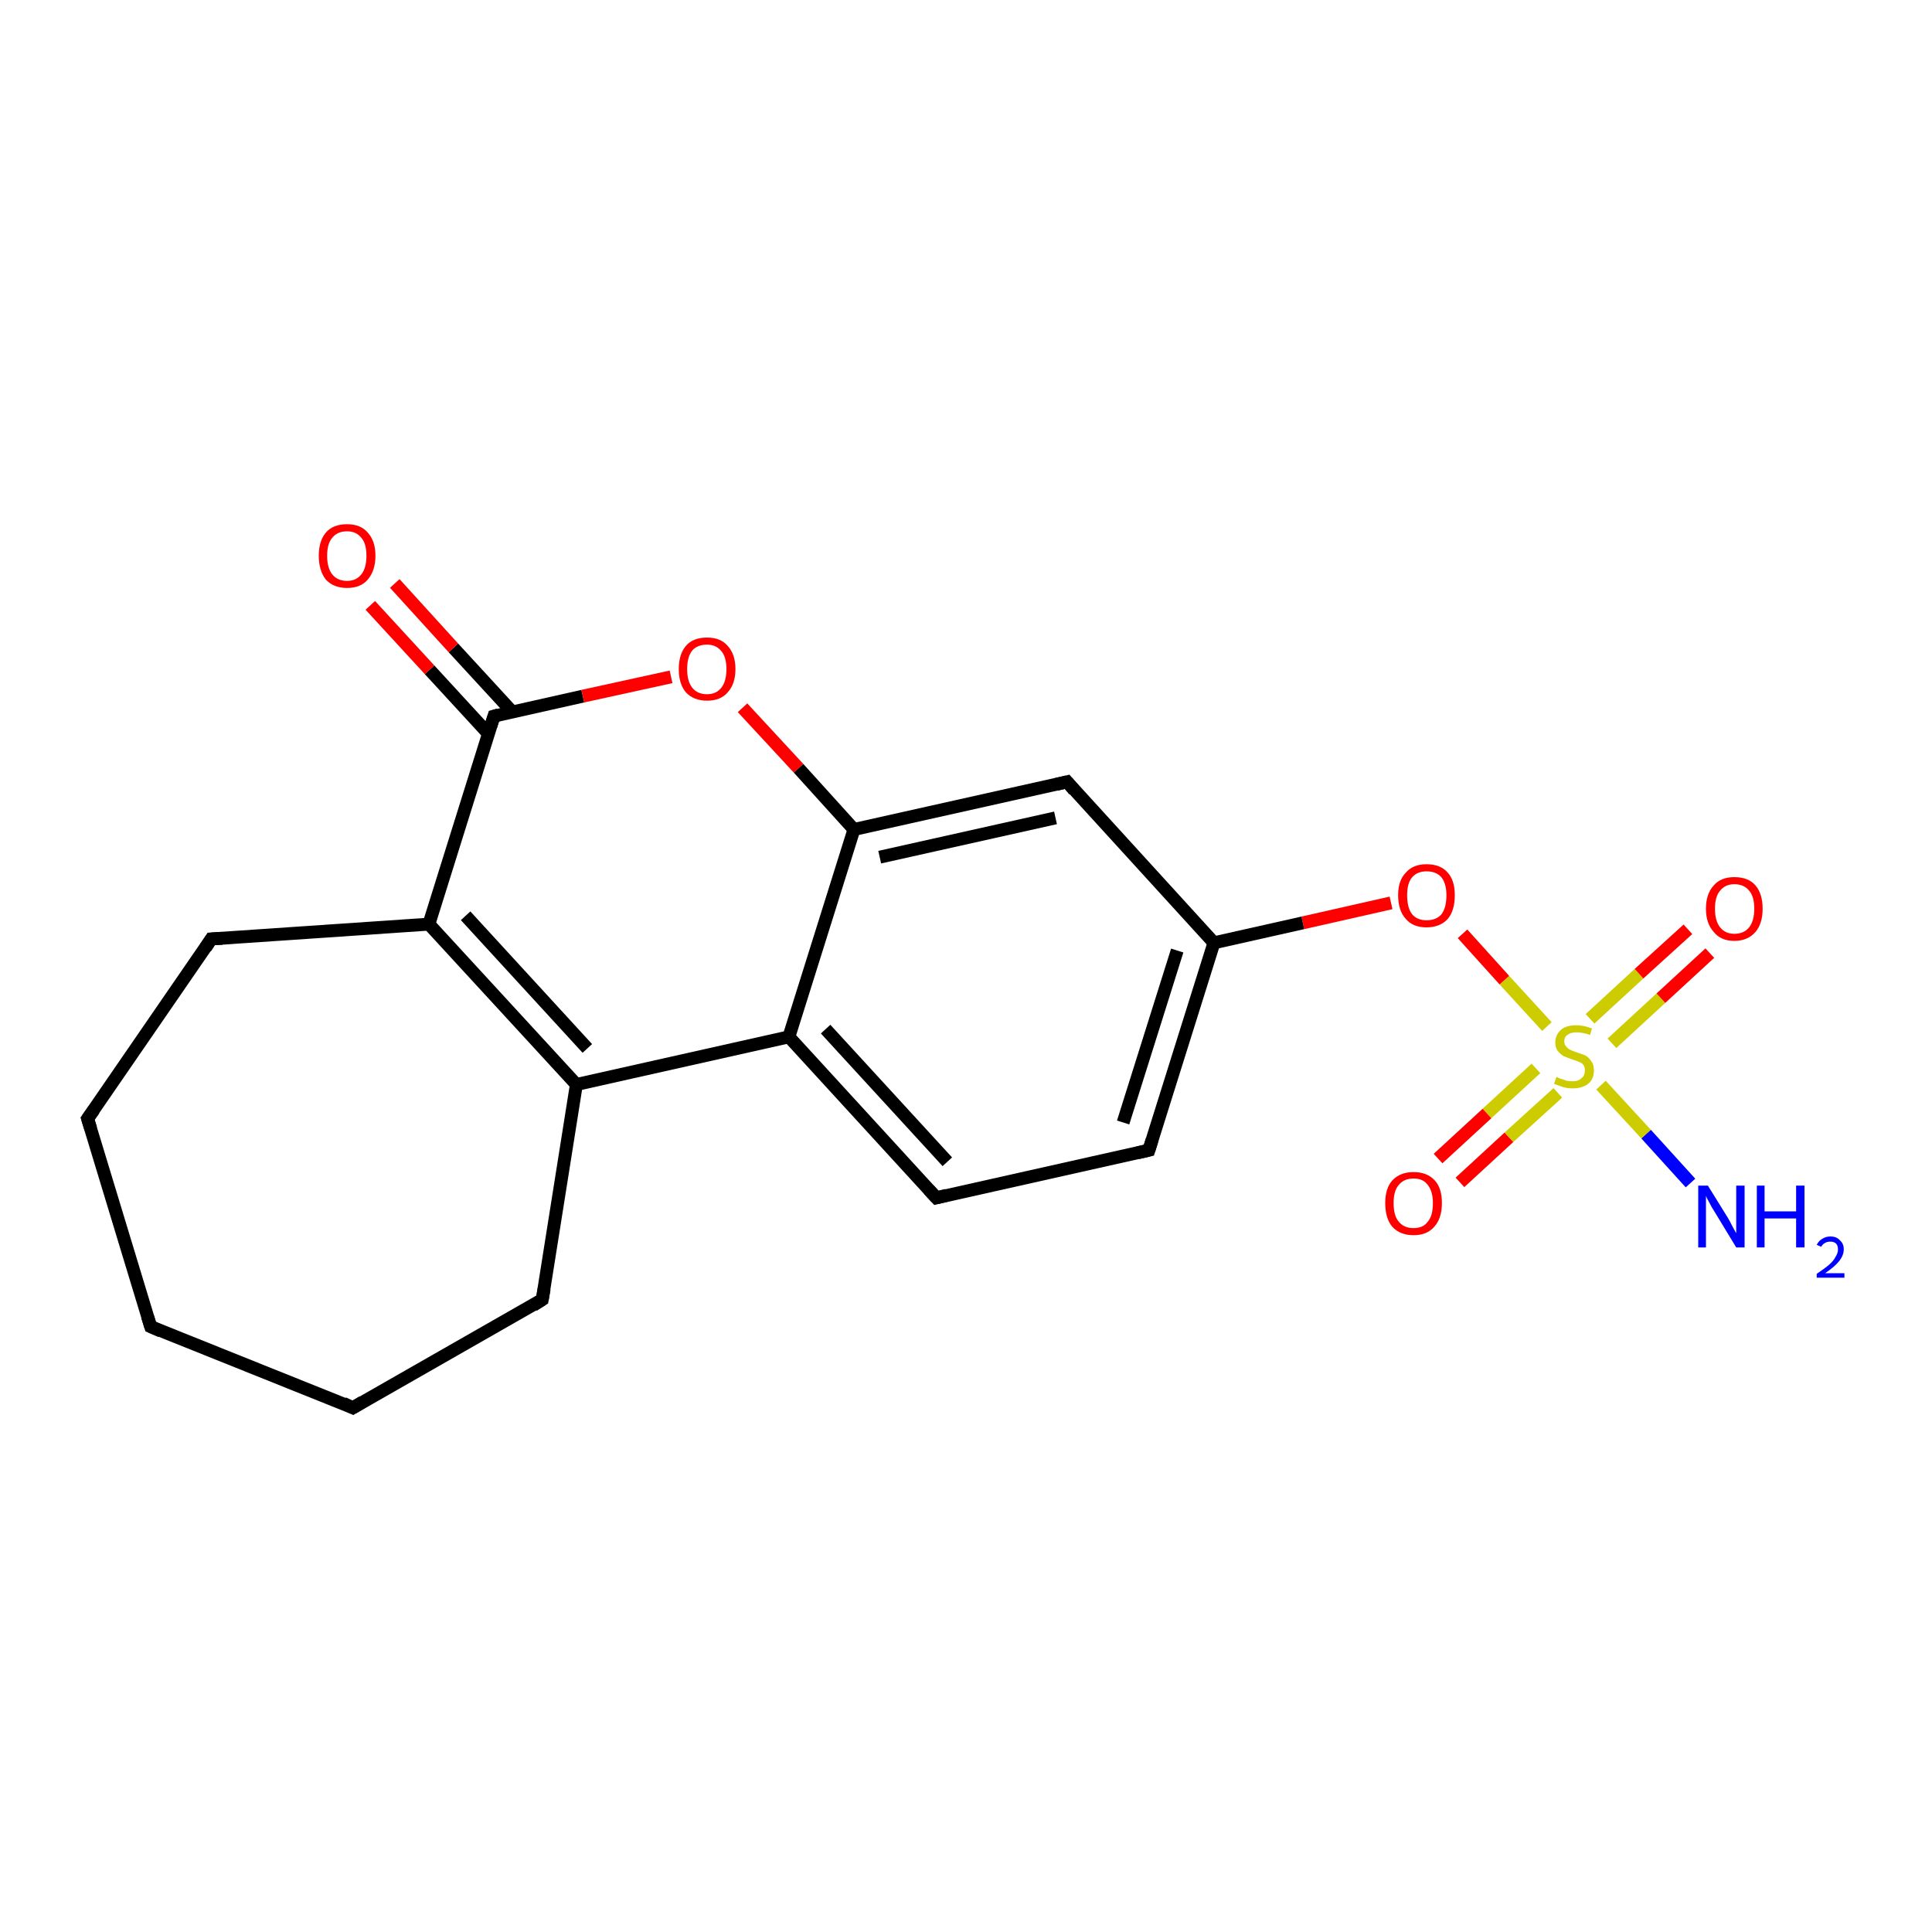<?xml version='1.0' encoding='iso-8859-1'?>
<svg version='1.1' baseProfile='full'
              xmlns='http://www.w3.org/2000/svg'
                      xmlns:rdkit='http://www.rdkit.org/xml'
                      xmlns:xlink='http://www.w3.org/1999/xlink'
                  xml:space='preserve'
width='300px' height='300px' viewBox='0 0 300 300'>
<!-- END OF HEADER -->
<rect style='opacity:1.0;fill:#FFFFFF;stroke:none' width='300.0' height='300.0' x='0.0' y='0.0'> </rect>
<path class='bond-0 atom-0 atom-1' d='M 262.5,183.7 L 255.6,176.1' style='fill:none;fill-rule:evenodd;stroke:#0000FF;stroke-width:2.0px;stroke-linecap:butt;stroke-linejoin:miter;stroke-opacity:1' />
<path class='bond-0 atom-0 atom-1' d='M 255.6,176.1 L 248.6,168.5' style='fill:none;fill-rule:evenodd;stroke:#CCCC00;stroke-width:2.0px;stroke-linecap:butt;stroke-linejoin:miter;stroke-opacity:1' />
<path class='bond-1 atom-1 atom-2' d='M 238.5,165.9 L 230.9,172.9' style='fill:none;fill-rule:evenodd;stroke:#CCCC00;stroke-width:2.0px;stroke-linecap:butt;stroke-linejoin:miter;stroke-opacity:1' />
<path class='bond-1 atom-1 atom-2' d='M 230.9,172.9 L 223.3,179.9' style='fill:none;fill-rule:evenodd;stroke:#FF0000;stroke-width:2.0px;stroke-linecap:butt;stroke-linejoin:miter;stroke-opacity:1' />
<path class='bond-1 atom-1 atom-2' d='M 241.9,169.7 L 234.3,176.6' style='fill:none;fill-rule:evenodd;stroke:#CCCC00;stroke-width:2.0px;stroke-linecap:butt;stroke-linejoin:miter;stroke-opacity:1' />
<path class='bond-1 atom-1 atom-2' d='M 234.3,176.6 L 226.7,183.6' style='fill:none;fill-rule:evenodd;stroke:#FF0000;stroke-width:2.0px;stroke-linecap:butt;stroke-linejoin:miter;stroke-opacity:1' />
<path class='bond-2 atom-1 atom-3' d='M 250.3,162.0 L 257.9,155.0' style='fill:none;fill-rule:evenodd;stroke:#CCCC00;stroke-width:2.0px;stroke-linecap:butt;stroke-linejoin:miter;stroke-opacity:1' />
<path class='bond-2 atom-1 atom-3' d='M 257.9,155.0 L 265.5,148.0' style='fill:none;fill-rule:evenodd;stroke:#FF0000;stroke-width:2.0px;stroke-linecap:butt;stroke-linejoin:miter;stroke-opacity:1' />
<path class='bond-2 atom-1 atom-3' d='M 246.9,158.2 L 254.5,151.2' style='fill:none;fill-rule:evenodd;stroke:#CCCC00;stroke-width:2.0px;stroke-linecap:butt;stroke-linejoin:miter;stroke-opacity:1' />
<path class='bond-2 atom-1 atom-3' d='M 254.5,151.2 L 262.1,144.3' style='fill:none;fill-rule:evenodd;stroke:#FF0000;stroke-width:2.0px;stroke-linecap:butt;stroke-linejoin:miter;stroke-opacity:1' />
<path class='bond-3 atom-1 atom-4' d='M 240.2,159.4 L 233.6,152.2' style='fill:none;fill-rule:evenodd;stroke:#CCCC00;stroke-width:2.0px;stroke-linecap:butt;stroke-linejoin:miter;stroke-opacity:1' />
<path class='bond-3 atom-1 atom-4' d='M 233.6,152.2 L 227.1,145.0' style='fill:none;fill-rule:evenodd;stroke:#FF0000;stroke-width:2.0px;stroke-linecap:butt;stroke-linejoin:miter;stroke-opacity:1' />
<path class='bond-4 atom-4 atom-5' d='M 216.0,140.2 L 202.3,143.3' style='fill:none;fill-rule:evenodd;stroke:#FF0000;stroke-width:2.0px;stroke-linecap:butt;stroke-linejoin:miter;stroke-opacity:1' />
<path class='bond-4 atom-4 atom-5' d='M 202.3,143.3 L 188.5,146.4' style='fill:none;fill-rule:evenodd;stroke:#000000;stroke-width:2.0px;stroke-linecap:butt;stroke-linejoin:miter;stroke-opacity:1' />
<path class='bond-5 atom-5 atom-6' d='M 188.5,146.4 L 178.4,178.6' style='fill:none;fill-rule:evenodd;stroke:#000000;stroke-width:2.0px;stroke-linecap:butt;stroke-linejoin:miter;stroke-opacity:1' />
<path class='bond-5 atom-5 atom-6' d='M 182.8,147.6 L 174.4,174.3' style='fill:none;fill-rule:evenodd;stroke:#000000;stroke-width:2.0px;stroke-linecap:butt;stroke-linejoin:miter;stroke-opacity:1' />
<path class='bond-6 atom-6 atom-7' d='M 178.4,178.6 L 145.4,186.0' style='fill:none;fill-rule:evenodd;stroke:#000000;stroke-width:2.0px;stroke-linecap:butt;stroke-linejoin:miter;stroke-opacity:1' />
<path class='bond-7 atom-7 atom-8' d='M 145.4,186.0 L 122.5,161.0' style='fill:none;fill-rule:evenodd;stroke:#000000;stroke-width:2.0px;stroke-linecap:butt;stroke-linejoin:miter;stroke-opacity:1' />
<path class='bond-7 atom-7 atom-8' d='M 147.1,180.4 L 128.2,159.8' style='fill:none;fill-rule:evenodd;stroke:#000000;stroke-width:2.0px;stroke-linecap:butt;stroke-linejoin:miter;stroke-opacity:1' />
<path class='bond-8 atom-8 atom-9' d='M 122.5,161.0 L 89.5,168.4' style='fill:none;fill-rule:evenodd;stroke:#000000;stroke-width:2.0px;stroke-linecap:butt;stroke-linejoin:miter;stroke-opacity:1' />
<path class='bond-9 atom-9 atom-10' d='M 89.5,168.4 L 84.2,201.8' style='fill:none;fill-rule:evenodd;stroke:#000000;stroke-width:2.0px;stroke-linecap:butt;stroke-linejoin:miter;stroke-opacity:1' />
<path class='bond-10 atom-10 atom-11' d='M 84.2,201.8 L 54.8,218.6' style='fill:none;fill-rule:evenodd;stroke:#000000;stroke-width:2.0px;stroke-linecap:butt;stroke-linejoin:miter;stroke-opacity:1' />
<path class='bond-11 atom-11 atom-12' d='M 54.8,218.6 L 23.4,206.0' style='fill:none;fill-rule:evenodd;stroke:#000000;stroke-width:2.0px;stroke-linecap:butt;stroke-linejoin:miter;stroke-opacity:1' />
<path class='bond-12 atom-12 atom-13' d='M 23.4,206.0 L 13.6,173.7' style='fill:none;fill-rule:evenodd;stroke:#000000;stroke-width:2.0px;stroke-linecap:butt;stroke-linejoin:miter;stroke-opacity:1' />
<path class='bond-13 atom-13 atom-14' d='M 13.6,173.7 L 32.8,145.8' style='fill:none;fill-rule:evenodd;stroke:#000000;stroke-width:2.0px;stroke-linecap:butt;stroke-linejoin:miter;stroke-opacity:1' />
<path class='bond-14 atom-14 atom-15' d='M 32.8,145.8 L 66.6,143.5' style='fill:none;fill-rule:evenodd;stroke:#000000;stroke-width:2.0px;stroke-linecap:butt;stroke-linejoin:miter;stroke-opacity:1' />
<path class='bond-15 atom-15 atom-16' d='M 66.6,143.5 L 76.7,111.2' style='fill:none;fill-rule:evenodd;stroke:#000000;stroke-width:2.0px;stroke-linecap:butt;stroke-linejoin:miter;stroke-opacity:1' />
<path class='bond-16 atom-16 atom-17' d='M 79.6,110.6 L 70.4,100.6' style='fill:none;fill-rule:evenodd;stroke:#000000;stroke-width:2.0px;stroke-linecap:butt;stroke-linejoin:miter;stroke-opacity:1' />
<path class='bond-16 atom-16 atom-17' d='M 70.4,100.6 L 61.3,90.6' style='fill:none;fill-rule:evenodd;stroke:#FF0000;stroke-width:2.0px;stroke-linecap:butt;stroke-linejoin:miter;stroke-opacity:1' />
<path class='bond-16 atom-16 atom-17' d='M 75.9,114.0 L 66.7,104.0' style='fill:none;fill-rule:evenodd;stroke:#000000;stroke-width:2.0px;stroke-linecap:butt;stroke-linejoin:miter;stroke-opacity:1' />
<path class='bond-16 atom-16 atom-17' d='M 66.7,104.0 L 57.5,94.0' style='fill:none;fill-rule:evenodd;stroke:#FF0000;stroke-width:2.0px;stroke-linecap:butt;stroke-linejoin:miter;stroke-opacity:1' />
<path class='bond-17 atom-16 atom-18' d='M 76.7,111.2 L 90.5,108.1' style='fill:none;fill-rule:evenodd;stroke:#000000;stroke-width:2.0px;stroke-linecap:butt;stroke-linejoin:miter;stroke-opacity:1' />
<path class='bond-17 atom-16 atom-18' d='M 90.5,108.1 L 104.2,105.1' style='fill:none;fill-rule:evenodd;stroke:#FF0000;stroke-width:2.0px;stroke-linecap:butt;stroke-linejoin:miter;stroke-opacity:1' />
<path class='bond-18 atom-18 atom-19' d='M 115.3,109.9 L 124.0,119.3' style='fill:none;fill-rule:evenodd;stroke:#FF0000;stroke-width:2.0px;stroke-linecap:butt;stroke-linejoin:miter;stroke-opacity:1' />
<path class='bond-18 atom-18 atom-19' d='M 124.0,119.3 L 132.6,128.8' style='fill:none;fill-rule:evenodd;stroke:#000000;stroke-width:2.0px;stroke-linecap:butt;stroke-linejoin:miter;stroke-opacity:1' />
<path class='bond-19 atom-19 atom-20' d='M 132.6,128.8 L 165.7,121.4' style='fill:none;fill-rule:evenodd;stroke:#000000;stroke-width:2.0px;stroke-linecap:butt;stroke-linejoin:miter;stroke-opacity:1' />
<path class='bond-19 atom-19 atom-20' d='M 136.6,133.1 L 163.9,127.0' style='fill:none;fill-rule:evenodd;stroke:#000000;stroke-width:2.0px;stroke-linecap:butt;stroke-linejoin:miter;stroke-opacity:1' />
<path class='bond-20 atom-20 atom-5' d='M 165.7,121.4 L 188.5,146.4' style='fill:none;fill-rule:evenodd;stroke:#000000;stroke-width:2.0px;stroke-linecap:butt;stroke-linejoin:miter;stroke-opacity:1' />
<path class='bond-21 atom-19 atom-8' d='M 132.6,128.8 L 122.5,161.0' style='fill:none;fill-rule:evenodd;stroke:#000000;stroke-width:2.0px;stroke-linecap:butt;stroke-linejoin:miter;stroke-opacity:1' />
<path class='bond-22 atom-15 atom-9' d='M 66.6,143.5 L 89.5,168.4' style='fill:none;fill-rule:evenodd;stroke:#000000;stroke-width:2.0px;stroke-linecap:butt;stroke-linejoin:miter;stroke-opacity:1' />
<path class='bond-22 atom-15 atom-9' d='M 72.3,142.2 L 91.2,162.8' style='fill:none;fill-rule:evenodd;stroke:#000000;stroke-width:2.0px;stroke-linecap:butt;stroke-linejoin:miter;stroke-opacity:1' />
<path d='M 178.9,177.0 L 178.4,178.6 L 176.7,179.0' style='fill:none;stroke:#000000;stroke-width:2.0px;stroke-linecap:butt;stroke-linejoin:miter;stroke-opacity:1;' />
<path d='M 147.0,185.6 L 145.4,186.0 L 144.2,184.7' style='fill:none;stroke:#000000;stroke-width:2.0px;stroke-linecap:butt;stroke-linejoin:miter;stroke-opacity:1;' />
<path d='M 84.5,200.1 L 84.2,201.8 L 82.8,202.7' style='fill:none;stroke:#000000;stroke-width:2.0px;stroke-linecap:butt;stroke-linejoin:miter;stroke-opacity:1;' />
<path d='M 56.3,217.7 L 54.8,218.6 L 53.3,217.9' style='fill:none;stroke:#000000;stroke-width:2.0px;stroke-linecap:butt;stroke-linejoin:miter;stroke-opacity:1;' />
<path d='M 25.0,206.7 L 23.4,206.0 L 22.9,204.4' style='fill:none;stroke:#000000;stroke-width:2.0px;stroke-linecap:butt;stroke-linejoin:miter;stroke-opacity:1;' />
<path d='M 14.1,175.3 L 13.6,173.7 L 14.6,172.3' style='fill:none;stroke:#000000;stroke-width:2.0px;stroke-linecap:butt;stroke-linejoin:miter;stroke-opacity:1;' />
<path d='M 31.9,147.2 L 32.8,145.8 L 34.5,145.7' style='fill:none;stroke:#000000;stroke-width:2.0px;stroke-linecap:butt;stroke-linejoin:miter;stroke-opacity:1;' />
<path d='M 76.2,112.8 L 76.7,111.2 L 77.4,111.0' style='fill:none;stroke:#000000;stroke-width:2.0px;stroke-linecap:butt;stroke-linejoin:miter;stroke-opacity:1;' />
<path d='M 164.0,121.8 L 165.7,121.4 L 166.8,122.7' style='fill:none;stroke:#000000;stroke-width:2.0px;stroke-linecap:butt;stroke-linejoin:miter;stroke-opacity:1;' />
<path class='atom-0' d='M 265.2 184.1
L 268.3 189.1
Q 268.6 189.6, 269.1 190.6
Q 269.6 191.5, 269.6 191.5
L 269.6 184.1
L 270.9 184.1
L 270.9 193.7
L 269.6 193.7
L 266.2 188.1
Q 265.8 187.5, 265.4 186.7
Q 265.0 186.0, 264.9 185.7
L 264.9 193.7
L 263.7 193.7
L 263.7 184.1
L 265.2 184.1
' fill='#0000FF'/>
<path class='atom-0' d='M 272.8 184.1
L 274.0 184.1
L 274.0 188.1
L 278.9 188.1
L 278.9 184.1
L 280.2 184.1
L 280.2 193.7
L 278.9 193.7
L 278.9 189.2
L 274.0 189.2
L 274.0 193.7
L 272.8 193.7
L 272.8 184.1
' fill='#0000FF'/>
<path class='atom-0' d='M 282.1 193.3
Q 282.4 192.7, 282.9 192.4
Q 283.5 192.0, 284.2 192.0
Q 285.2 192.0, 285.7 192.6
Q 286.3 193.1, 286.3 194.0
Q 286.3 194.9, 285.6 195.8
Q 284.9 196.7, 283.4 197.7
L 286.4 197.7
L 286.4 198.4
L 282.1 198.4
L 282.1 197.8
Q 283.3 197.0, 284.0 196.4
Q 284.7 195.8, 285.0 195.2
Q 285.4 194.6, 285.4 194.0
Q 285.4 193.4, 285.1 193.1
Q 284.8 192.8, 284.2 192.8
Q 283.7 192.8, 283.4 193.0
Q 283.0 193.2, 282.8 193.6
L 282.1 193.3
' fill='#0000FF'/>
<path class='atom-1' d='M 241.7 167.2
Q 241.8 167.3, 242.3 167.5
Q 242.7 167.6, 243.2 167.8
Q 243.7 167.9, 244.2 167.9
Q 245.1 167.9, 245.6 167.4
Q 246.1 167.0, 246.1 166.2
Q 246.1 165.7, 245.9 165.4
Q 245.6 165.0, 245.2 164.9
Q 244.8 164.7, 244.1 164.5
Q 243.3 164.2, 242.8 164.0
Q 242.3 163.7, 241.9 163.2
Q 241.5 162.7, 241.5 161.9
Q 241.5 160.7, 242.4 159.9
Q 243.2 159.2, 244.8 159.2
Q 245.9 159.2, 247.2 159.7
L 246.9 160.7
Q 245.7 160.3, 244.8 160.3
Q 243.9 160.3, 243.4 160.7
Q 242.9 161.0, 242.9 161.7
Q 242.9 162.2, 243.2 162.5
Q 243.4 162.8, 243.8 163.0
Q 244.2 163.2, 244.8 163.4
Q 245.7 163.7, 246.2 163.9
Q 246.7 164.2, 247.1 164.8
Q 247.5 165.3, 247.5 166.2
Q 247.5 167.6, 246.6 168.3
Q 245.7 169.0, 244.2 169.0
Q 243.4 169.0, 242.7 168.8
Q 242.1 168.6, 241.3 168.3
L 241.7 167.2
' fill='#CCCC00'/>
<path class='atom-2' d='M 215.1 186.8
Q 215.1 184.5, 216.2 183.3
Q 217.4 182.0, 219.5 182.0
Q 221.6 182.0, 222.8 183.3
Q 223.9 184.5, 223.9 186.8
Q 223.9 189.2, 222.7 190.5
Q 221.6 191.8, 219.5 191.8
Q 217.4 191.8, 216.2 190.5
Q 215.1 189.2, 215.1 186.8
M 219.5 190.7
Q 221.0 190.7, 221.7 189.7
Q 222.5 188.8, 222.5 186.8
Q 222.5 185.0, 221.7 184.0
Q 221.0 183.0, 219.5 183.0
Q 218.0 183.0, 217.2 184.0
Q 216.4 184.9, 216.4 186.8
Q 216.4 188.8, 217.2 189.7
Q 218.0 190.7, 219.5 190.7
' fill='#FF0000'/>
<path class='atom-3' d='M 264.9 141.1
Q 264.9 138.8, 266.1 137.5
Q 267.2 136.2, 269.3 136.2
Q 271.5 136.2, 272.6 137.5
Q 273.7 138.8, 273.7 141.1
Q 273.7 143.4, 272.6 144.7
Q 271.4 146.1, 269.3 146.1
Q 267.2 146.1, 266.1 144.7
Q 264.9 143.4, 264.9 141.1
M 269.3 145.0
Q 270.8 145.0, 271.6 144.0
Q 272.4 143.0, 272.4 141.1
Q 272.4 139.2, 271.6 138.3
Q 270.8 137.3, 269.3 137.3
Q 267.9 137.3, 267.1 138.3
Q 266.3 139.2, 266.3 141.1
Q 266.3 143.0, 267.1 144.0
Q 267.9 145.0, 269.3 145.0
' fill='#FF0000'/>
<path class='atom-4' d='M 217.1 139.0
Q 217.1 136.7, 218.3 135.5
Q 219.4 134.2, 221.5 134.2
Q 223.7 134.2, 224.8 135.5
Q 225.9 136.7, 225.9 139.0
Q 225.9 141.4, 224.8 142.7
Q 223.6 144.0, 221.5 144.0
Q 219.4 144.0, 218.3 142.7
Q 217.1 141.4, 217.1 139.0
M 221.5 142.9
Q 223.0 142.9, 223.8 142.0
Q 224.6 141.0, 224.6 139.0
Q 224.6 137.2, 223.8 136.2
Q 223.0 135.3, 221.5 135.3
Q 220.1 135.3, 219.3 136.2
Q 218.5 137.1, 218.5 139.0
Q 218.5 141.0, 219.3 142.0
Q 220.1 142.9, 221.5 142.9
' fill='#FF0000'/>
<path class='atom-17' d='M 49.5 86.3
Q 49.5 84.0, 50.6 82.7
Q 51.7 81.4, 53.9 81.4
Q 56.0 81.4, 57.1 82.7
Q 58.3 84.0, 58.3 86.3
Q 58.3 88.6, 57.1 90.0
Q 56.0 91.3, 53.9 91.3
Q 51.8 91.3, 50.6 90.0
Q 49.5 88.6, 49.5 86.3
M 53.9 90.2
Q 55.3 90.2, 56.1 89.2
Q 56.9 88.2, 56.9 86.3
Q 56.9 84.4, 56.1 83.5
Q 55.3 82.5, 53.9 82.5
Q 52.4 82.5, 51.6 83.5
Q 50.8 84.4, 50.8 86.3
Q 50.8 88.2, 51.6 89.2
Q 52.4 90.2, 53.9 90.2
' fill='#FF0000'/>
<path class='atom-18' d='M 105.4 103.9
Q 105.4 101.6, 106.5 100.3
Q 107.6 99.0, 109.8 99.0
Q 111.9 99.0, 113.0 100.3
Q 114.2 101.6, 114.2 103.9
Q 114.2 106.2, 113.0 107.5
Q 111.9 108.8, 109.8 108.8
Q 107.7 108.8, 106.5 107.5
Q 105.4 106.2, 105.4 103.9
M 109.8 107.8
Q 111.2 107.8, 112.0 106.8
Q 112.8 105.8, 112.8 103.9
Q 112.8 102.0, 112.0 101.1
Q 111.2 100.1, 109.8 100.1
Q 108.3 100.1, 107.5 101.0
Q 106.7 102.0, 106.7 103.9
Q 106.7 105.8, 107.5 106.8
Q 108.3 107.8, 109.8 107.8
' fill='#FF0000'/>
</svg>
